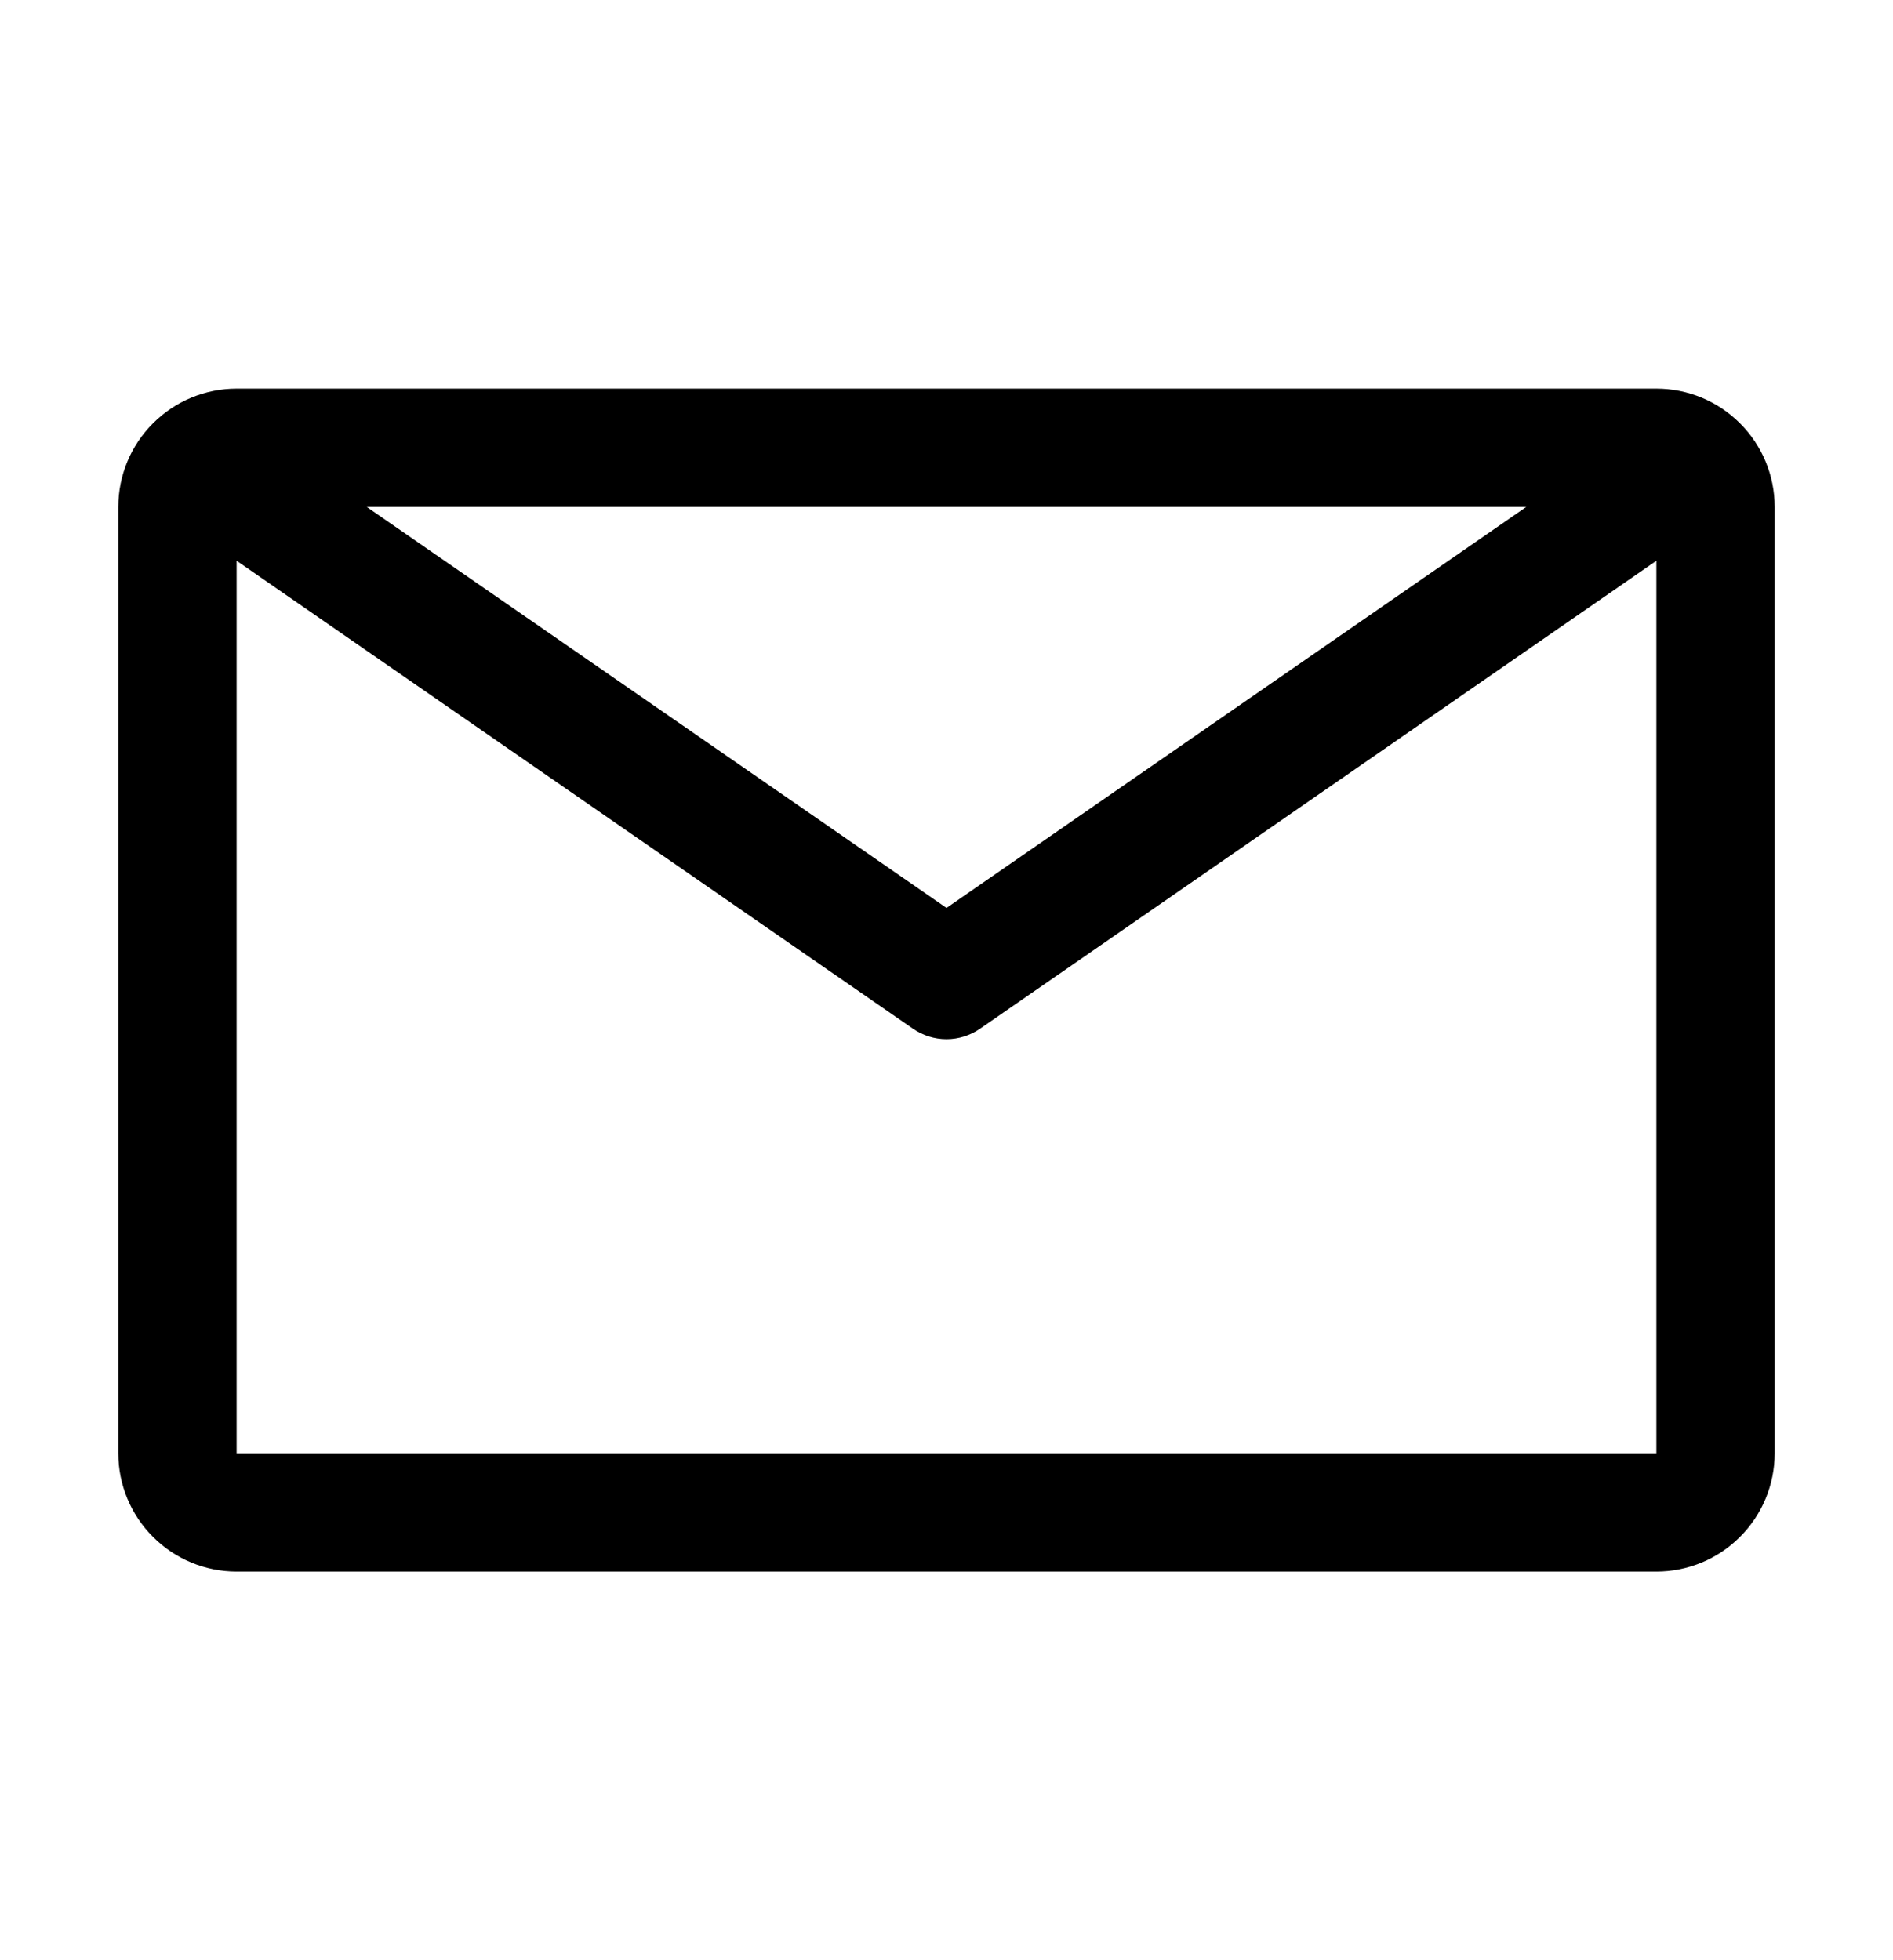 <?xml version="1.0" encoding="UTF-8"?> <svg xmlns="http://www.w3.org/2000/svg" width="28" height="29" viewBox="0 0 28 29" fill="none"><path d="M24.5 5.75H3.5C3.036 5.75 2.591 5.934 2.263 6.263C1.934 6.591 1.75 7.036 1.75 7.5V21.5C1.75 21.964 1.934 22.409 2.263 22.737C2.591 23.066 3.036 23.25 3.5 23.25H24.5C24.964 23.25 25.409 23.066 25.737 22.737C26.066 22.409 26.25 21.964 26.25 21.5V7.5C26.25 7.036 26.066 6.591 25.737 6.263C25.409 5.934 24.964 5.75 24.5 5.75ZM22.575 7.5L14 13.432L5.425 7.5H22.575ZM3.5 21.5V8.296L13.501 15.217C13.648 15.319 13.822 15.374 14 15.374C14.178 15.374 14.352 15.319 14.499 15.217L24.5 8.296V21.5H3.5Z" fill="black"></path></svg> 